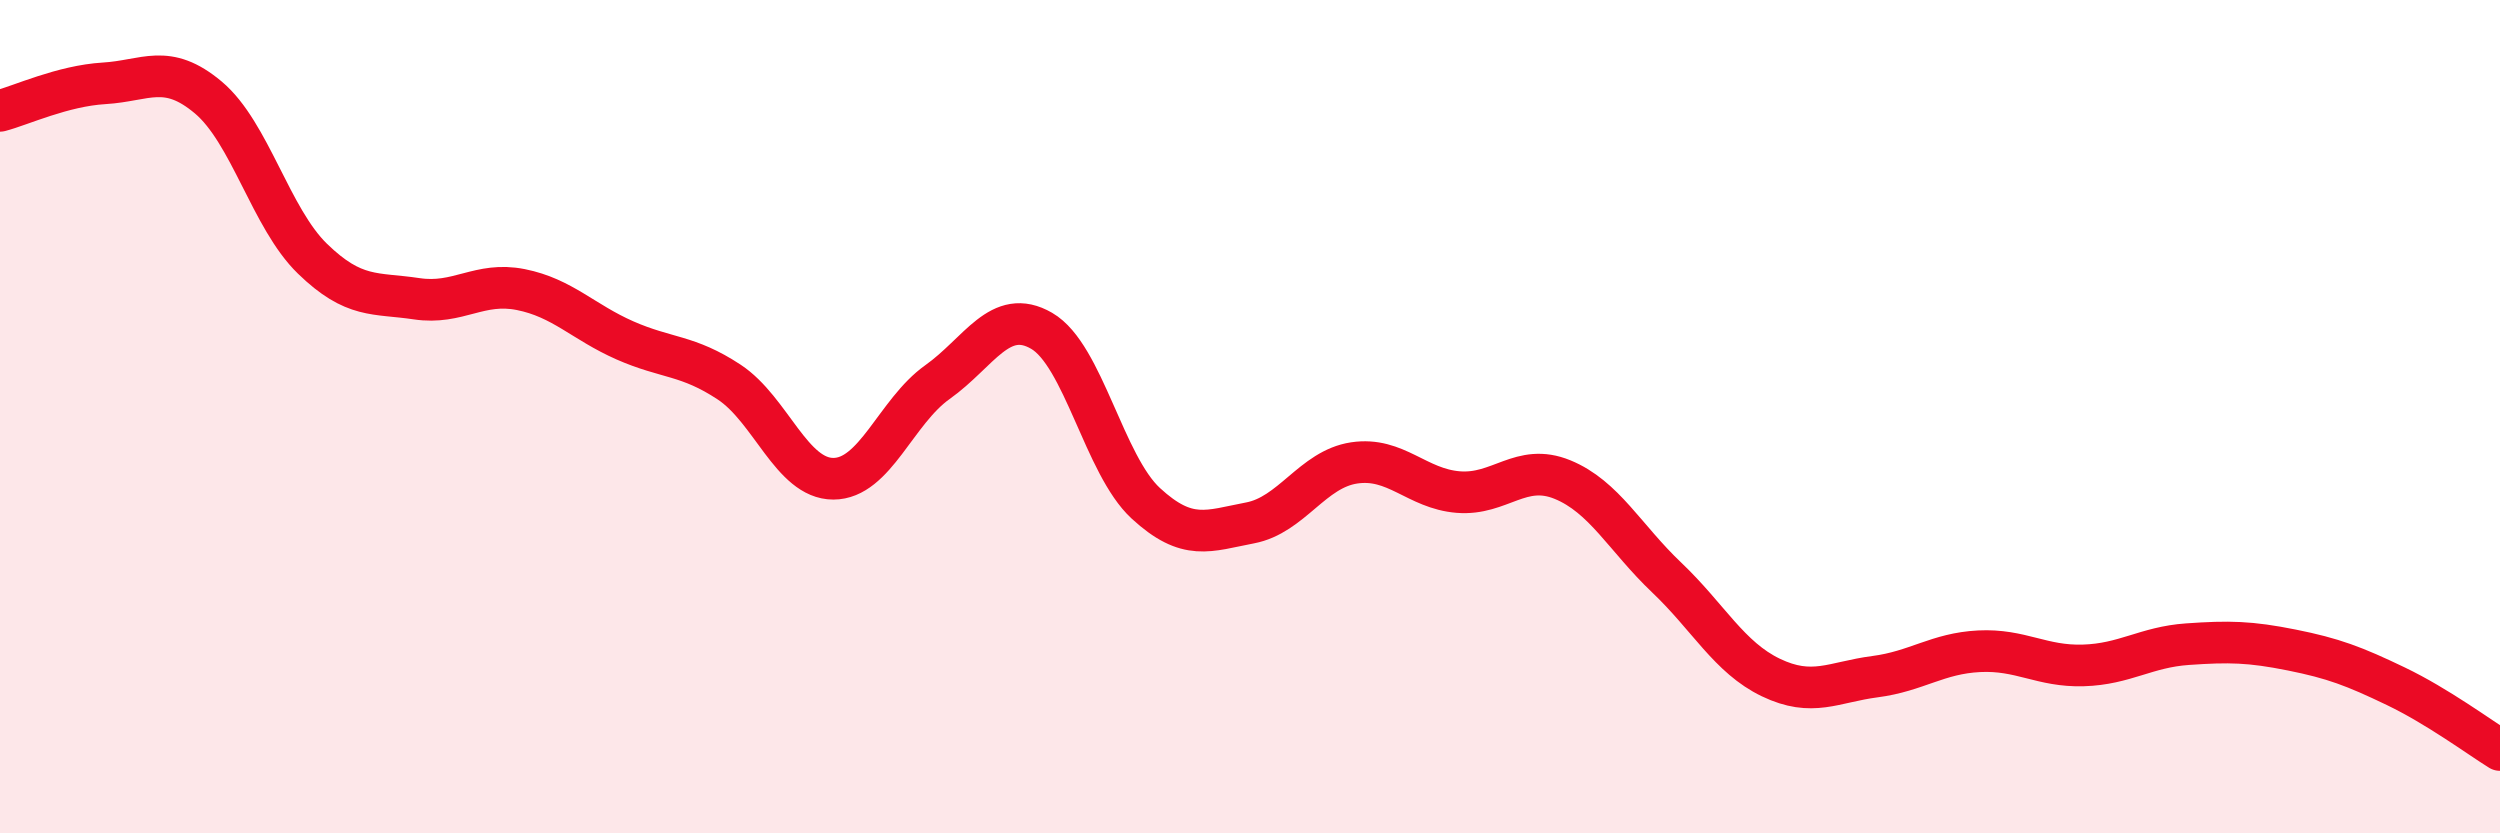 
    <svg width="60" height="20" viewBox="0 0 60 20" xmlns="http://www.w3.org/2000/svg">
      <path
        d="M 0,2.66 C 0.5,2.53 1.5,2.06 2.5,2 C 3.5,1.94 4,1.5 5,2.34 C 6,3.18 6.5,5.24 7.5,6.21 C 8.5,7.18 9,7.02 10,7.17 C 11,7.32 11.5,6.75 12.5,6.95 C 13.5,7.15 14,7.73 15,8.17 C 16,8.61 16.5,8.51 17.5,9.17 C 18.5,9.83 19,11.49 20,11.49 C 21,11.49 21.5,9.88 22.5,9.17 C 23.5,8.46 24,7.36 25,7.94 C 26,8.52 26.5,11.16 27.5,12.08 C 28.5,13 29,12.74 30,12.55 C 31,12.36 31.5,11.26 32.5,11.11 C 33.5,10.96 34,11.73 35,11.81 C 36,11.89 36.5,11.1 37.5,11.51 C 38.5,11.92 39,12.91 40,13.86 C 41,14.81 41.5,15.78 42.5,16.26 C 43.5,16.74 44,16.37 45,16.24 C 46,16.11 46.5,15.68 47.5,15.63 C 48.5,15.58 49,16 50,15.97 C 51,15.94 51.5,15.53 52.5,15.46 C 53.5,15.39 54,15.4 55,15.6 C 56,15.8 56.5,15.99 57.5,16.47 C 58.5,16.95 59.5,17.69 60,18L60 20L0 20Z"
        fill="#EB0A25"
        opacity="0.1"
        stroke-linecap="round"
        stroke-linejoin="round"
      />
      <path
        d="M 0,2.66 C 0.5,2.53 1.5,2.06 2.5,2 C 3.5,1.94 4,1.5 5,2.34 C 6,3.18 6.5,5.24 7.5,6.21 C 8.5,7.18 9,7.02 10,7.17 C 11,7.32 11.5,6.75 12.5,6.95 C 13.5,7.15 14,7.73 15,8.17 C 16,8.61 16.5,8.51 17.5,9.17 C 18.5,9.83 19,11.49 20,11.49 C 21,11.49 21.5,9.88 22.5,9.17 C 23.5,8.46 24,7.36 25,7.94 C 26,8.52 26.5,11.16 27.5,12.08 C 28.5,13 29,12.74 30,12.55 C 31,12.36 31.5,11.26 32.5,11.11 C 33.5,10.96 34,11.73 35,11.81 C 36,11.89 36.5,11.1 37.5,11.51 C 38.5,11.92 39,12.91 40,13.86 C 41,14.81 41.5,15.78 42.5,16.26 C 43.5,16.74 44,16.37 45,16.24 C 46,16.11 46.5,15.68 47.5,15.63 C 48.5,15.58 49,16 50,15.97 C 51,15.94 51.5,15.53 52.5,15.46 C 53.5,15.39 54,15.4 55,15.6 C 56,15.8 56.5,15.99 57.5,16.47 C 58.5,16.95 59.5,17.69 60,18"
        stroke="#EB0A25"
        stroke-width="1"
        fill="none"
        stroke-linecap="round"
        stroke-linejoin="round"
      />
    </svg>
  